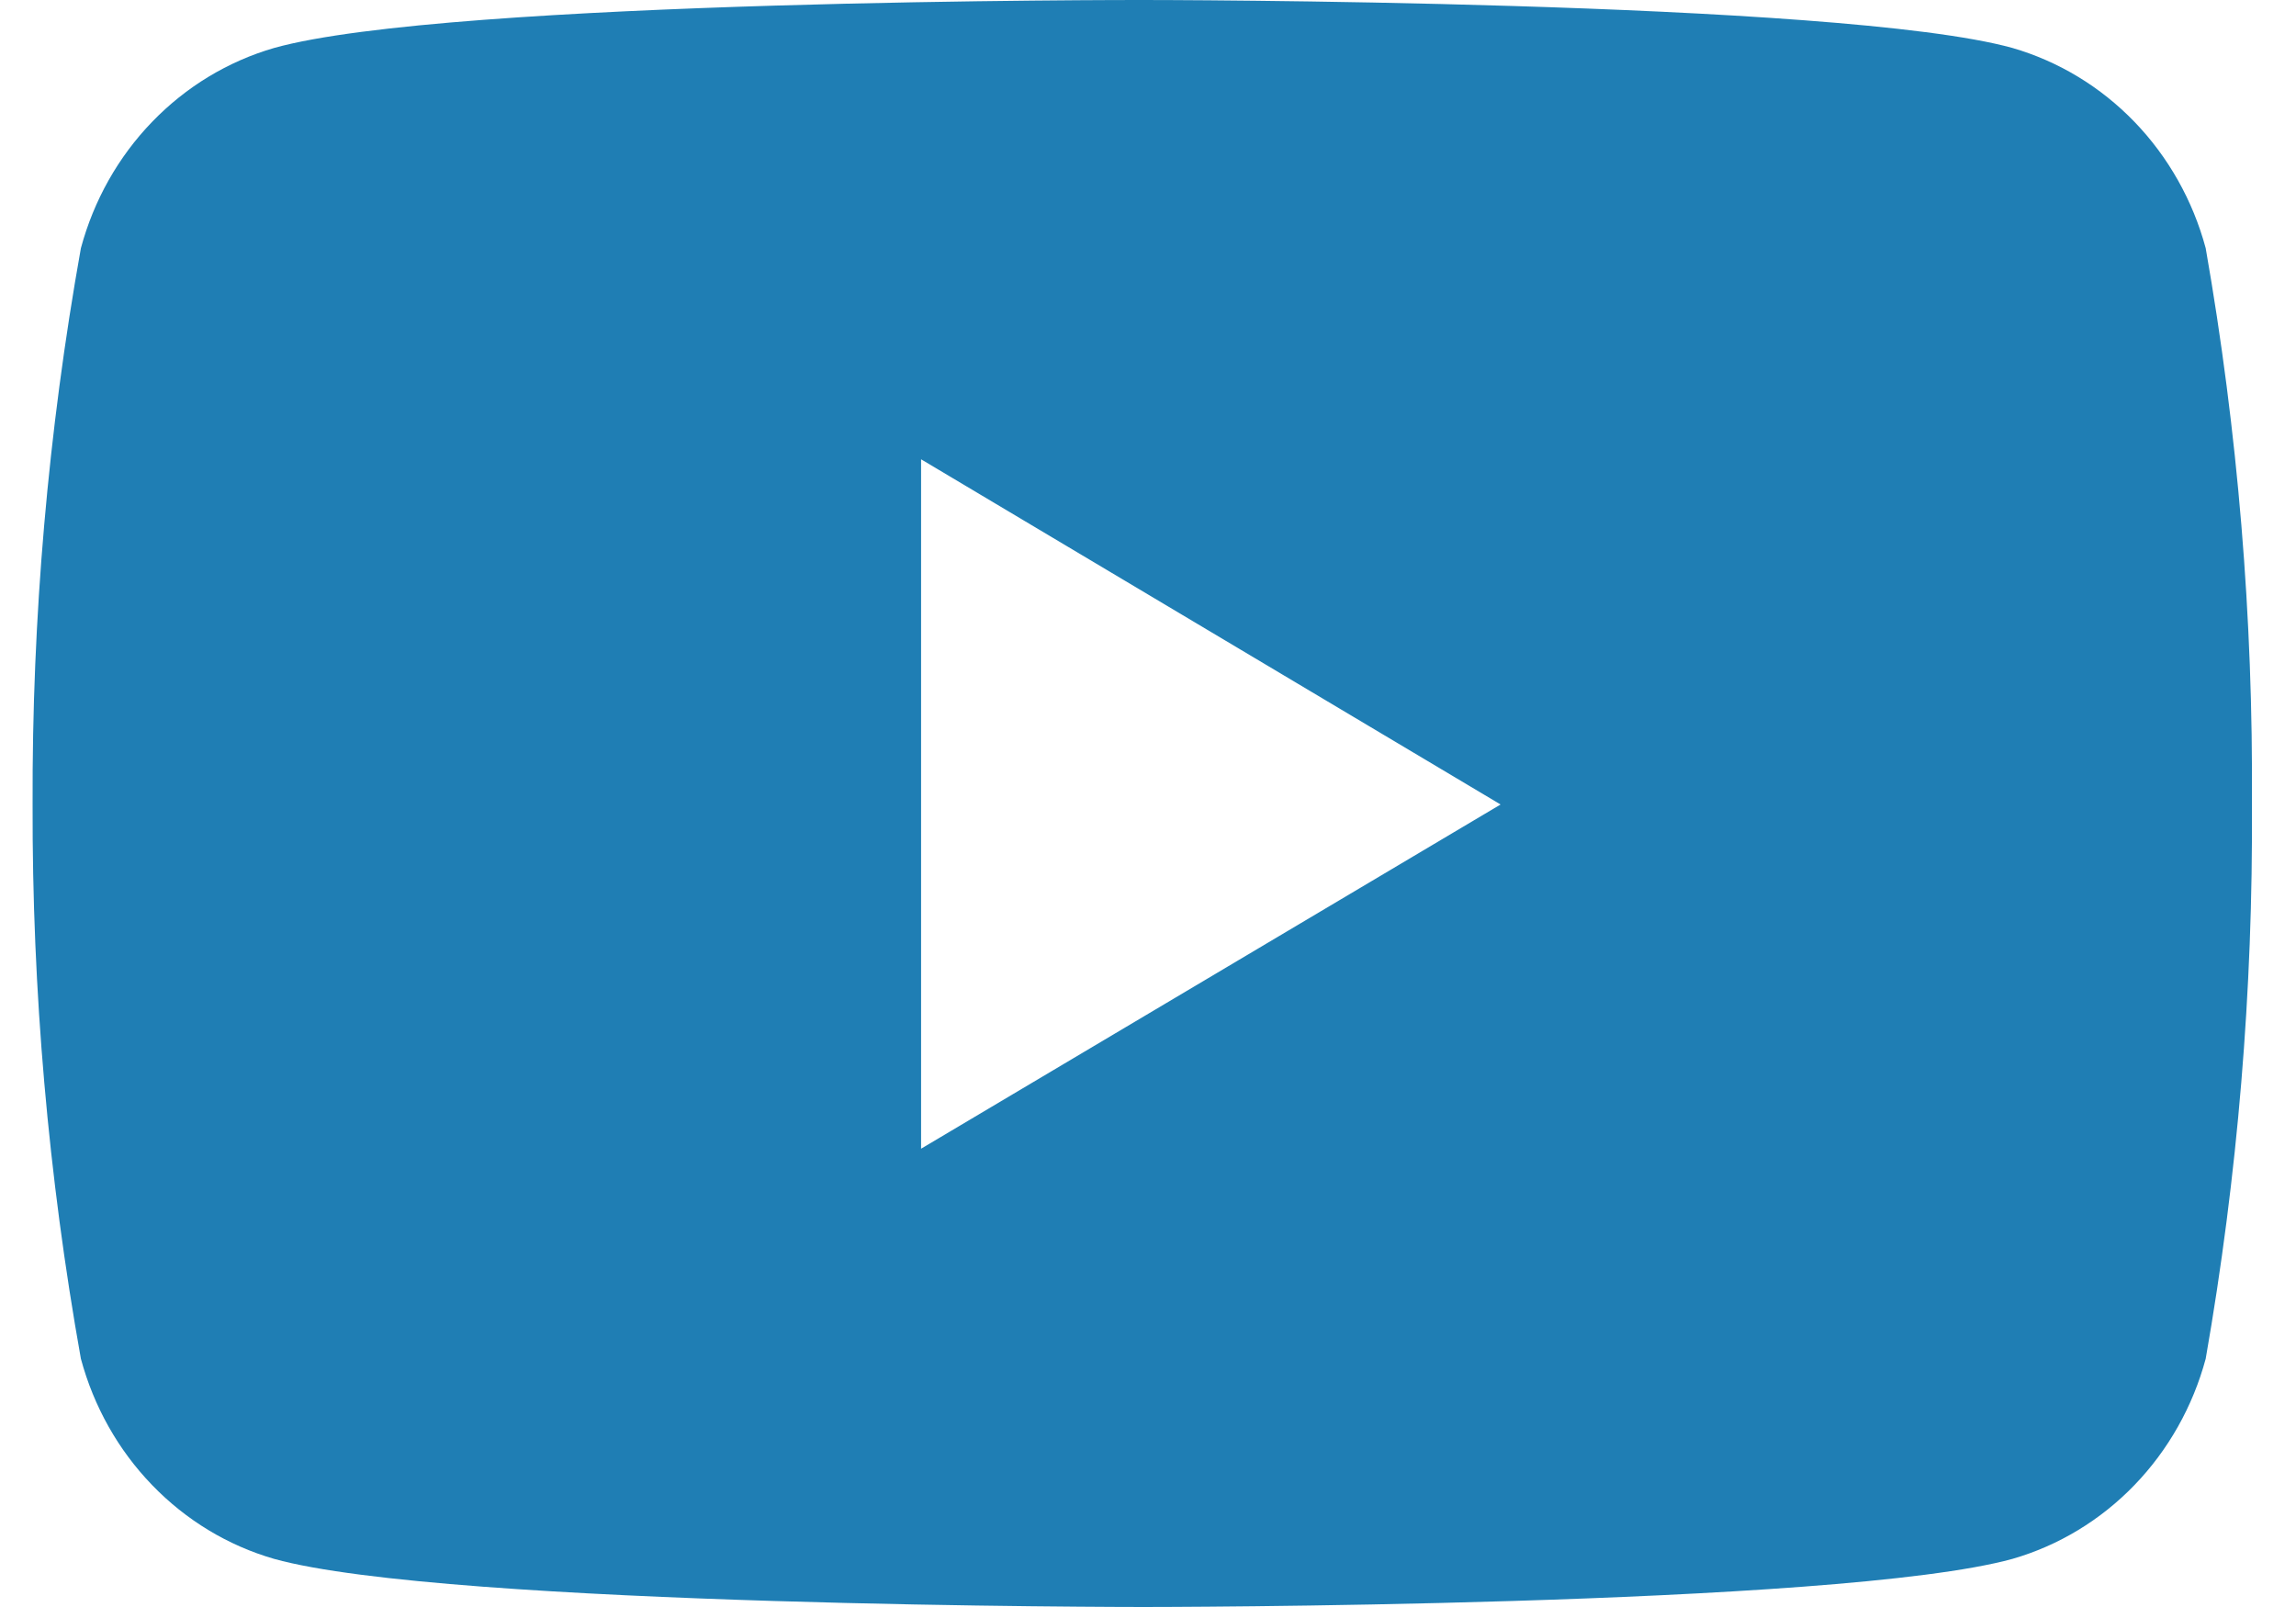 <svg width="30" height="21" viewBox="0 0 30 21" fill="none" xmlns="http://www.w3.org/2000/svg">
<path d="M28.82 3.243C28.652 2.619 28.331 2.05 27.889 1.592C27.447 1.134 26.898 0.802 26.296 0.627C24.036 1.79912e-05 14.938 1.77669e-05 14.938 1.77669e-05C14.938 1.77669e-05 5.864 -0.013 3.581 0.627C2.978 0.802 2.43 1.134 1.988 1.592C1.545 2.05 1.225 2.619 1.057 3.243C0.628 5.64 0.417 8.075 0.426 10.513C0.419 12.943 0.63 15.367 1.057 17.756C1.225 18.38 1.545 18.949 1.988 19.407C2.43 19.865 2.978 20.197 3.581 20.371C5.839 21 14.938 21 14.938 21C14.938 21 24.012 21 26.296 20.371C26.898 20.197 27.447 19.865 27.889 19.407C28.331 18.949 28.652 18.38 28.82 17.756C29.238 15.367 29.44 12.942 29.424 10.513C29.442 8.075 29.24 5.641 28.82 3.243ZM12.035 15.011V6.002L19.607 10.513L12.035 15.011Z" fill="#1F7EB4"/>
</svg>
